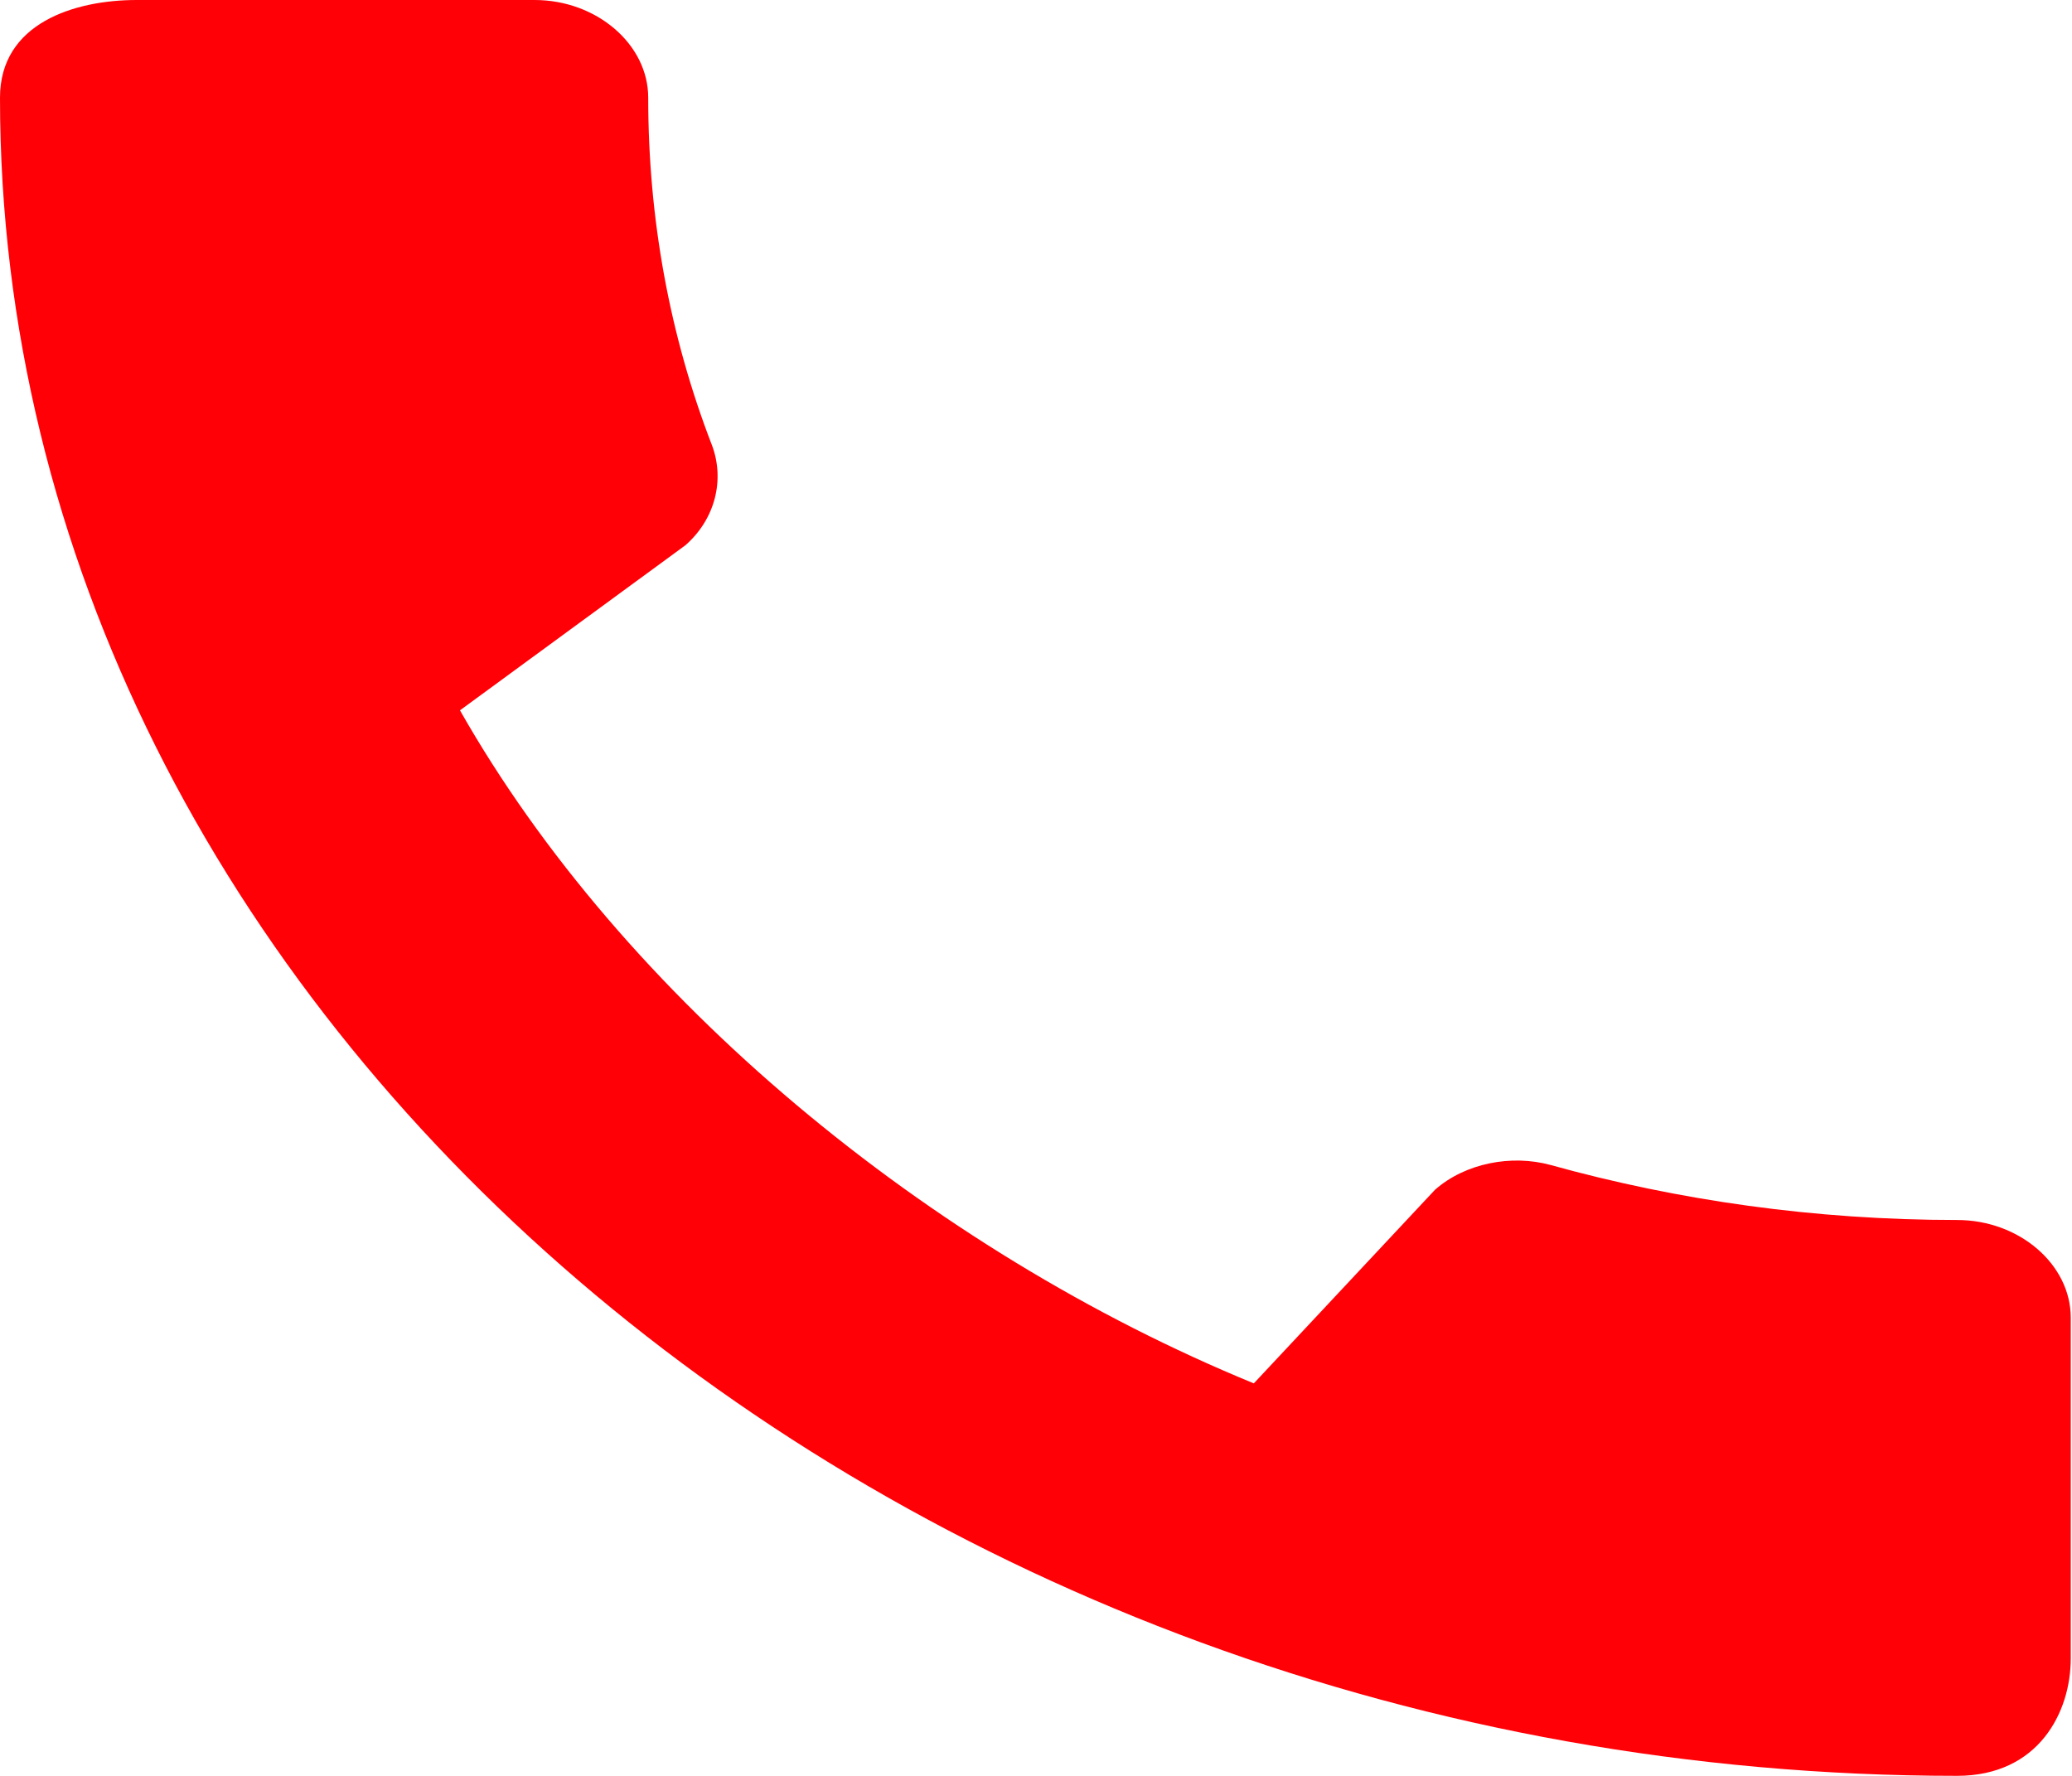 <?xml version="1.0" encoding="UTF-8"?> <svg xmlns="http://www.w3.org/2000/svg" xmlns:xlink="http://www.w3.org/1999/xlink" width="11.667" height="10" viewBox="0 0 11.667 10" fill="none"><desc> Created with Pixso. </desc><defs></defs><path id="tel" d="M11.02 6.87C10.22 6.87 9.45 6.76 8.73 6.56C8.51 6.5 8.25 6.55 8.08 6.7L7.06 7.79C5.23 7.04 3.51 5.62 2.59 4L3.86 3.07C4.03 2.92 4.08 2.7 4.01 2.51C3.77 1.89 3.65 1.23 3.65 0.55C3.65 0.25 3.36 0 3.01 0L0.77 0C0.42 0 0 0.13 0 0.55C0 5.71 5.01 10 11.02 10C11.48 10 11.66 9.64 11.66 9.34L11.66 7.42C11.66 7.12 11.37 6.87 11.02 6.87Z" fill="#FF0006" fill-opacity="1" fill-rule="evenodd"></path></svg> 